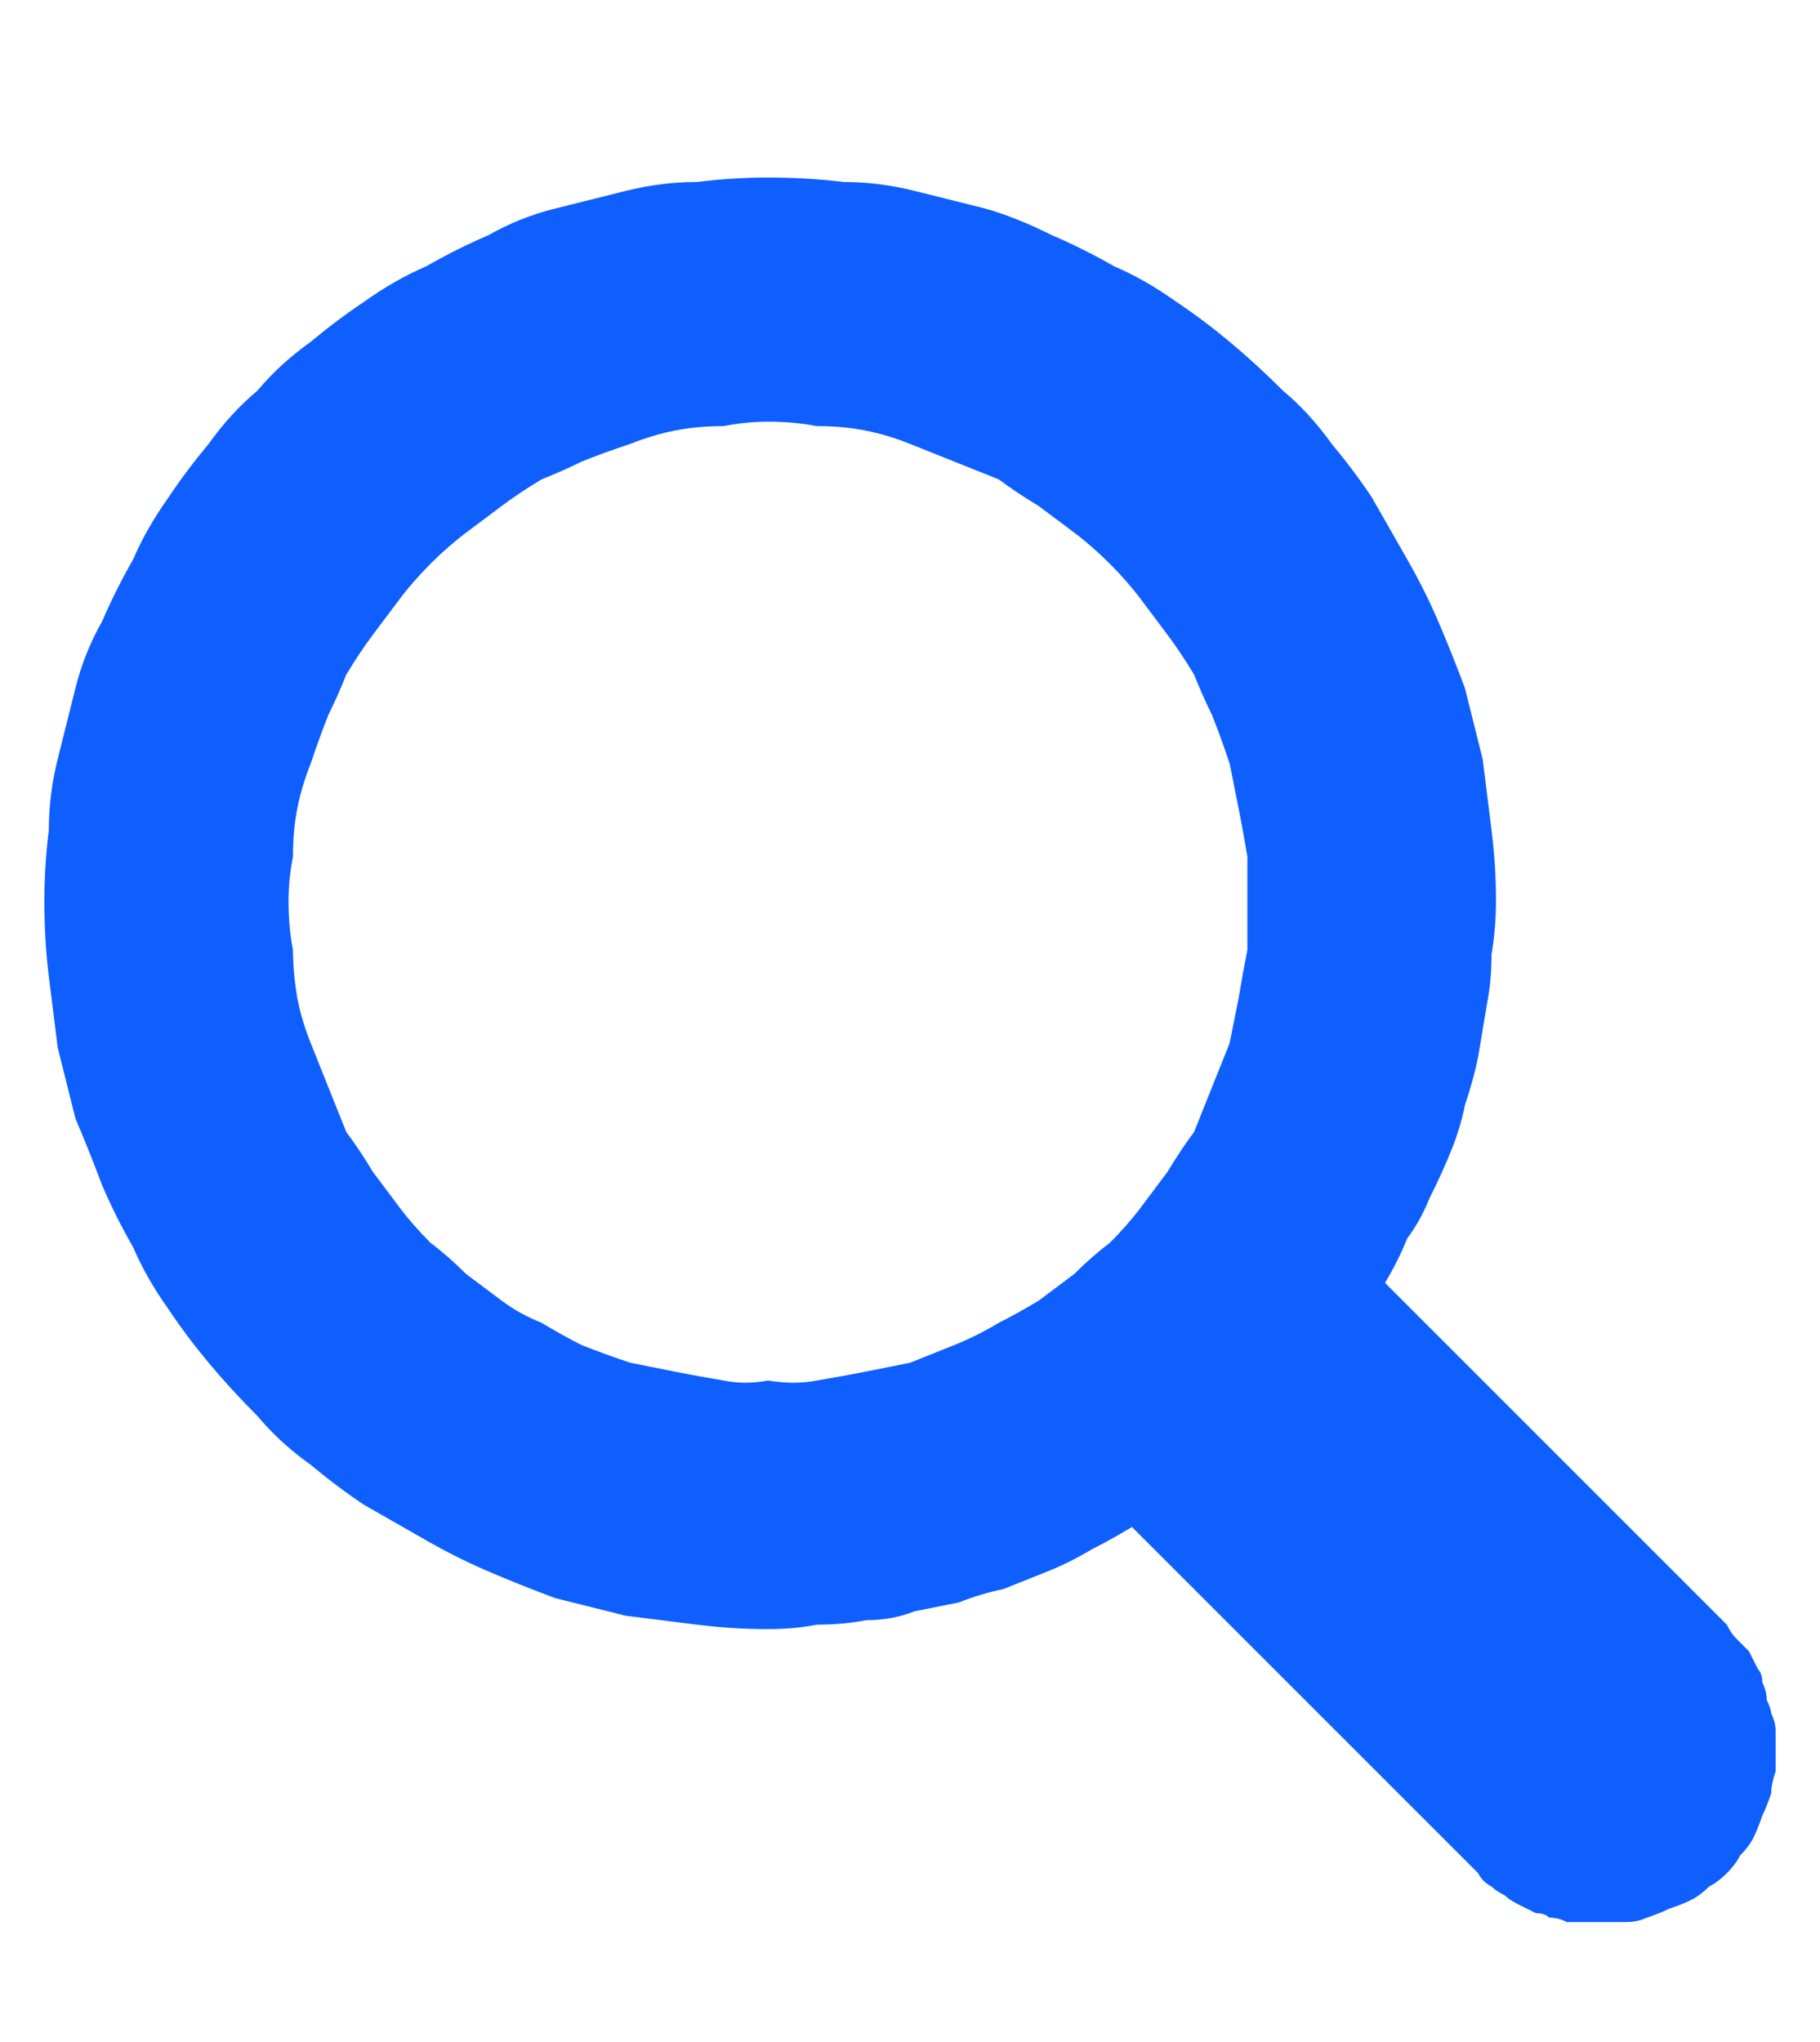 <svg version="1.2" xmlns="http://www.w3.org/2000/svg" viewBox="0 0 41 46" width="41" height="46">
	<title>iconSearchmain-svg</title>
	<defs>
		<clipPath clipPathUnits="userSpaceOnUse" id="cp1">
			<path d="m-27-24h94v94h-94z"/>
		</clipPath>
	</defs>
	<style>
		.s0 { fill: #0f5fff } 
	</style>
	<g id="Clip-Path: iconSearch" clip-path="url(#cp1)">
		<g id="iconSearch">
			<path id="Path_7073" fill-rule="evenodd" class="s0" d="m1.1 18.7q0-0.8 0.2-1.6 0.2-0.8 0.4-1.6 0.2-0.8 0.6-1.5 0.3-0.7 0.7-1.4 0.3-0.7 0.8-1.4 0.4-0.6 0.9-1.2 0.5-0.7 1.1-1.2 0.5-0.6 1.2-1.1 0.6-0.5 1.2-0.9 0.7-0.5 1.4-0.8 0.7-0.4 1.4-0.7 0.7-0.4 1.5-0.6 0.8-0.2 1.6-0.4 0.8-0.2 1.6-0.2 0.8-0.1 1.6-0.1 0.9 0 1.7 0.1 0.8 0 1.6 0.2 0.8 0.2 1.6 0.4 0.7 0.2 1.5 0.6 0.7 0.3 1.4 0.7 0.7 0.3 1.4 0.8 0.6 0.4 1.2 0.9 0.6 0.5 1.2 1.1 0.6 0.5 1.1 1.2 0.5 0.6 0.9 1.2 0.4 0.7 0.8 1.4 0.4 0.7 0.7 1.4 0.3 0.7 0.6 1.5 0.2 0.8 0.4 1.6 0.1 0.8 0.2 1.6 0.1 0.8 0.1 1.6 0 0.6-0.1 1.2 0 0.6-0.1 1.1-0.1 0.6-0.2 1.2-0.1 0.5-0.3 1.1-0.1 0.5-0.3 1-0.2 0.5-0.5 1.1-0.2 0.5-0.5 0.9-0.2 0.5-0.5 1l7.7 7.7q0.1 0.2 0.2 0.3 0.2 0.2 0.3 0.3 0.1 0.2 0.2 0.4 0.1 0.1 0.1 0.3 0.1 0.2 0.1 0.4 0.1 0.2 0.1 0.3 0.1 0.2 0.1 0.4 0 0.2 0 0.4 0 0.3 0 0.5-0.1 0.3-0.1 0.5-0.1 0.3-0.2 0.5-0.1 0.3-0.2 0.5-0.1 0.2-0.3 0.4-0.1 0.2-0.3 0.4-0.2 0.2-0.4 0.3-0.2 0.2-0.4 0.3-0.2 0.1-0.5 0.2-0.2 0.1-0.5 0.2-0.2 0.1-0.5 0.1-0.2 0-0.5 0-0.2 0-0.4 0-0.2 0-0.4 0-0.2-0.1-0.4-0.1-0.1-0.1-0.3-0.1-0.2-0.1-0.4-0.2-0.2-0.1-0.3-0.2-0.2-0.1-0.3-0.2-0.2-0.1-0.3-0.3l-7.8-7.8q-0.5 0.3-0.9 0.5-0.5 0.3-1 0.5-0.5 0.2-1 0.4-0.5 0.1-1 0.3-0.5 0.1-1 0.2-0.5 0.2-1.1 0.2-0.5 0.1-1.1 0.1-0.5 0.1-1.1 0.1-0.8 0-1.6-0.1-0.8-0.1-1.6-0.2-0.8-0.2-1.6-0.4-0.8-0.3-1.5-0.6-0.7-0.3-1.4-0.7-0.7-0.4-1.4-0.8-0.6-0.4-1.2-0.9-0.7-0.5-1.2-1.1-0.6-0.6-1.1-1.2-0.5-0.6-0.9-1.2-0.5-0.7-0.8-1.4-0.4-0.7-0.7-1.4-0.3-0.8-0.6-1.5-0.2-0.8-0.4-1.6-0.1-0.8-0.2-1.6-0.1-0.8-0.1-1.7 0-0.8 0.1-1.6zm5.5 2.7q0 0.5 0.1 1.1 0.1 0.5 0.3 1 0.2 0.5 0.4 1 0.2 0.5 0.4 1 0.3 0.4 0.6 0.9 0.3 0.4 0.6 0.8 0.3 0.4 0.7 0.8 0.4 0.3 0.8 0.7 0.4 0.3 0.8 0.6 0.4 0.3 0.9 0.5 0.5 0.3 0.9 0.5 0.5 0.2 1.1 0.4 0.5 0.1 1 0.2 0.5 0.1 1.1 0.2 0.5 0.1 1 0 0.6 0.1 1.1 0 0.6-0.1 1.1-0.2 0.5-0.1 1-0.2 0.5-0.2 1-0.4 0.5-0.2 1-0.5 0.4-0.2 0.9-0.5 0.4-0.3 0.8-0.6 0.4-0.4 0.8-0.7 0.4-0.4 0.7-0.8 0.3-0.4 0.6-0.8 0.3-0.5 0.6-0.9 0.2-0.5 0.4-1 0.2-0.5 0.4-1 0.1-0.5 0.2-1 0.1-0.6 0.2-1.1 0-0.5 0-1.1 0-0.5 0-1-0.1-0.6-0.2-1.1-0.1-0.5-0.2-1-0.2-0.6-0.4-1.1-0.2-0.4-0.4-0.9-0.3-0.5-0.6-0.9-0.3-0.4-0.6-0.8-0.3-0.4-0.7-0.8-0.4-0.4-0.8-0.7-0.4-0.3-0.8-0.6-0.5-0.3-0.9-0.6-0.5-0.2-1-0.4-0.5-0.2-1-0.4-0.5-0.2-1-0.3-0.5-0.1-1.1-0.1-0.5-0.1-1.1-0.1-0.5 0-1 0.1-0.6 0-1.1 0.1-0.5 0.1-1 0.3-0.6 0.2-1.1 0.4-0.4 0.2-0.9 0.4-0.5 0.3-0.9 0.6-0.4 0.3-0.8 0.6-0.4 0.3-0.8 0.7-0.4 0.4-0.7 0.8-0.3 0.4-0.6 0.8-0.3 0.4-0.6 0.9-0.2 0.5-0.4 0.9-0.2 0.5-0.4 1.1-0.2 0.5-0.3 1-0.1 0.5-0.1 1.1-0.1 0.5-0.1 1 0 0.6 0.1 1.1z"/>
		</g>
	</g>
</svg>